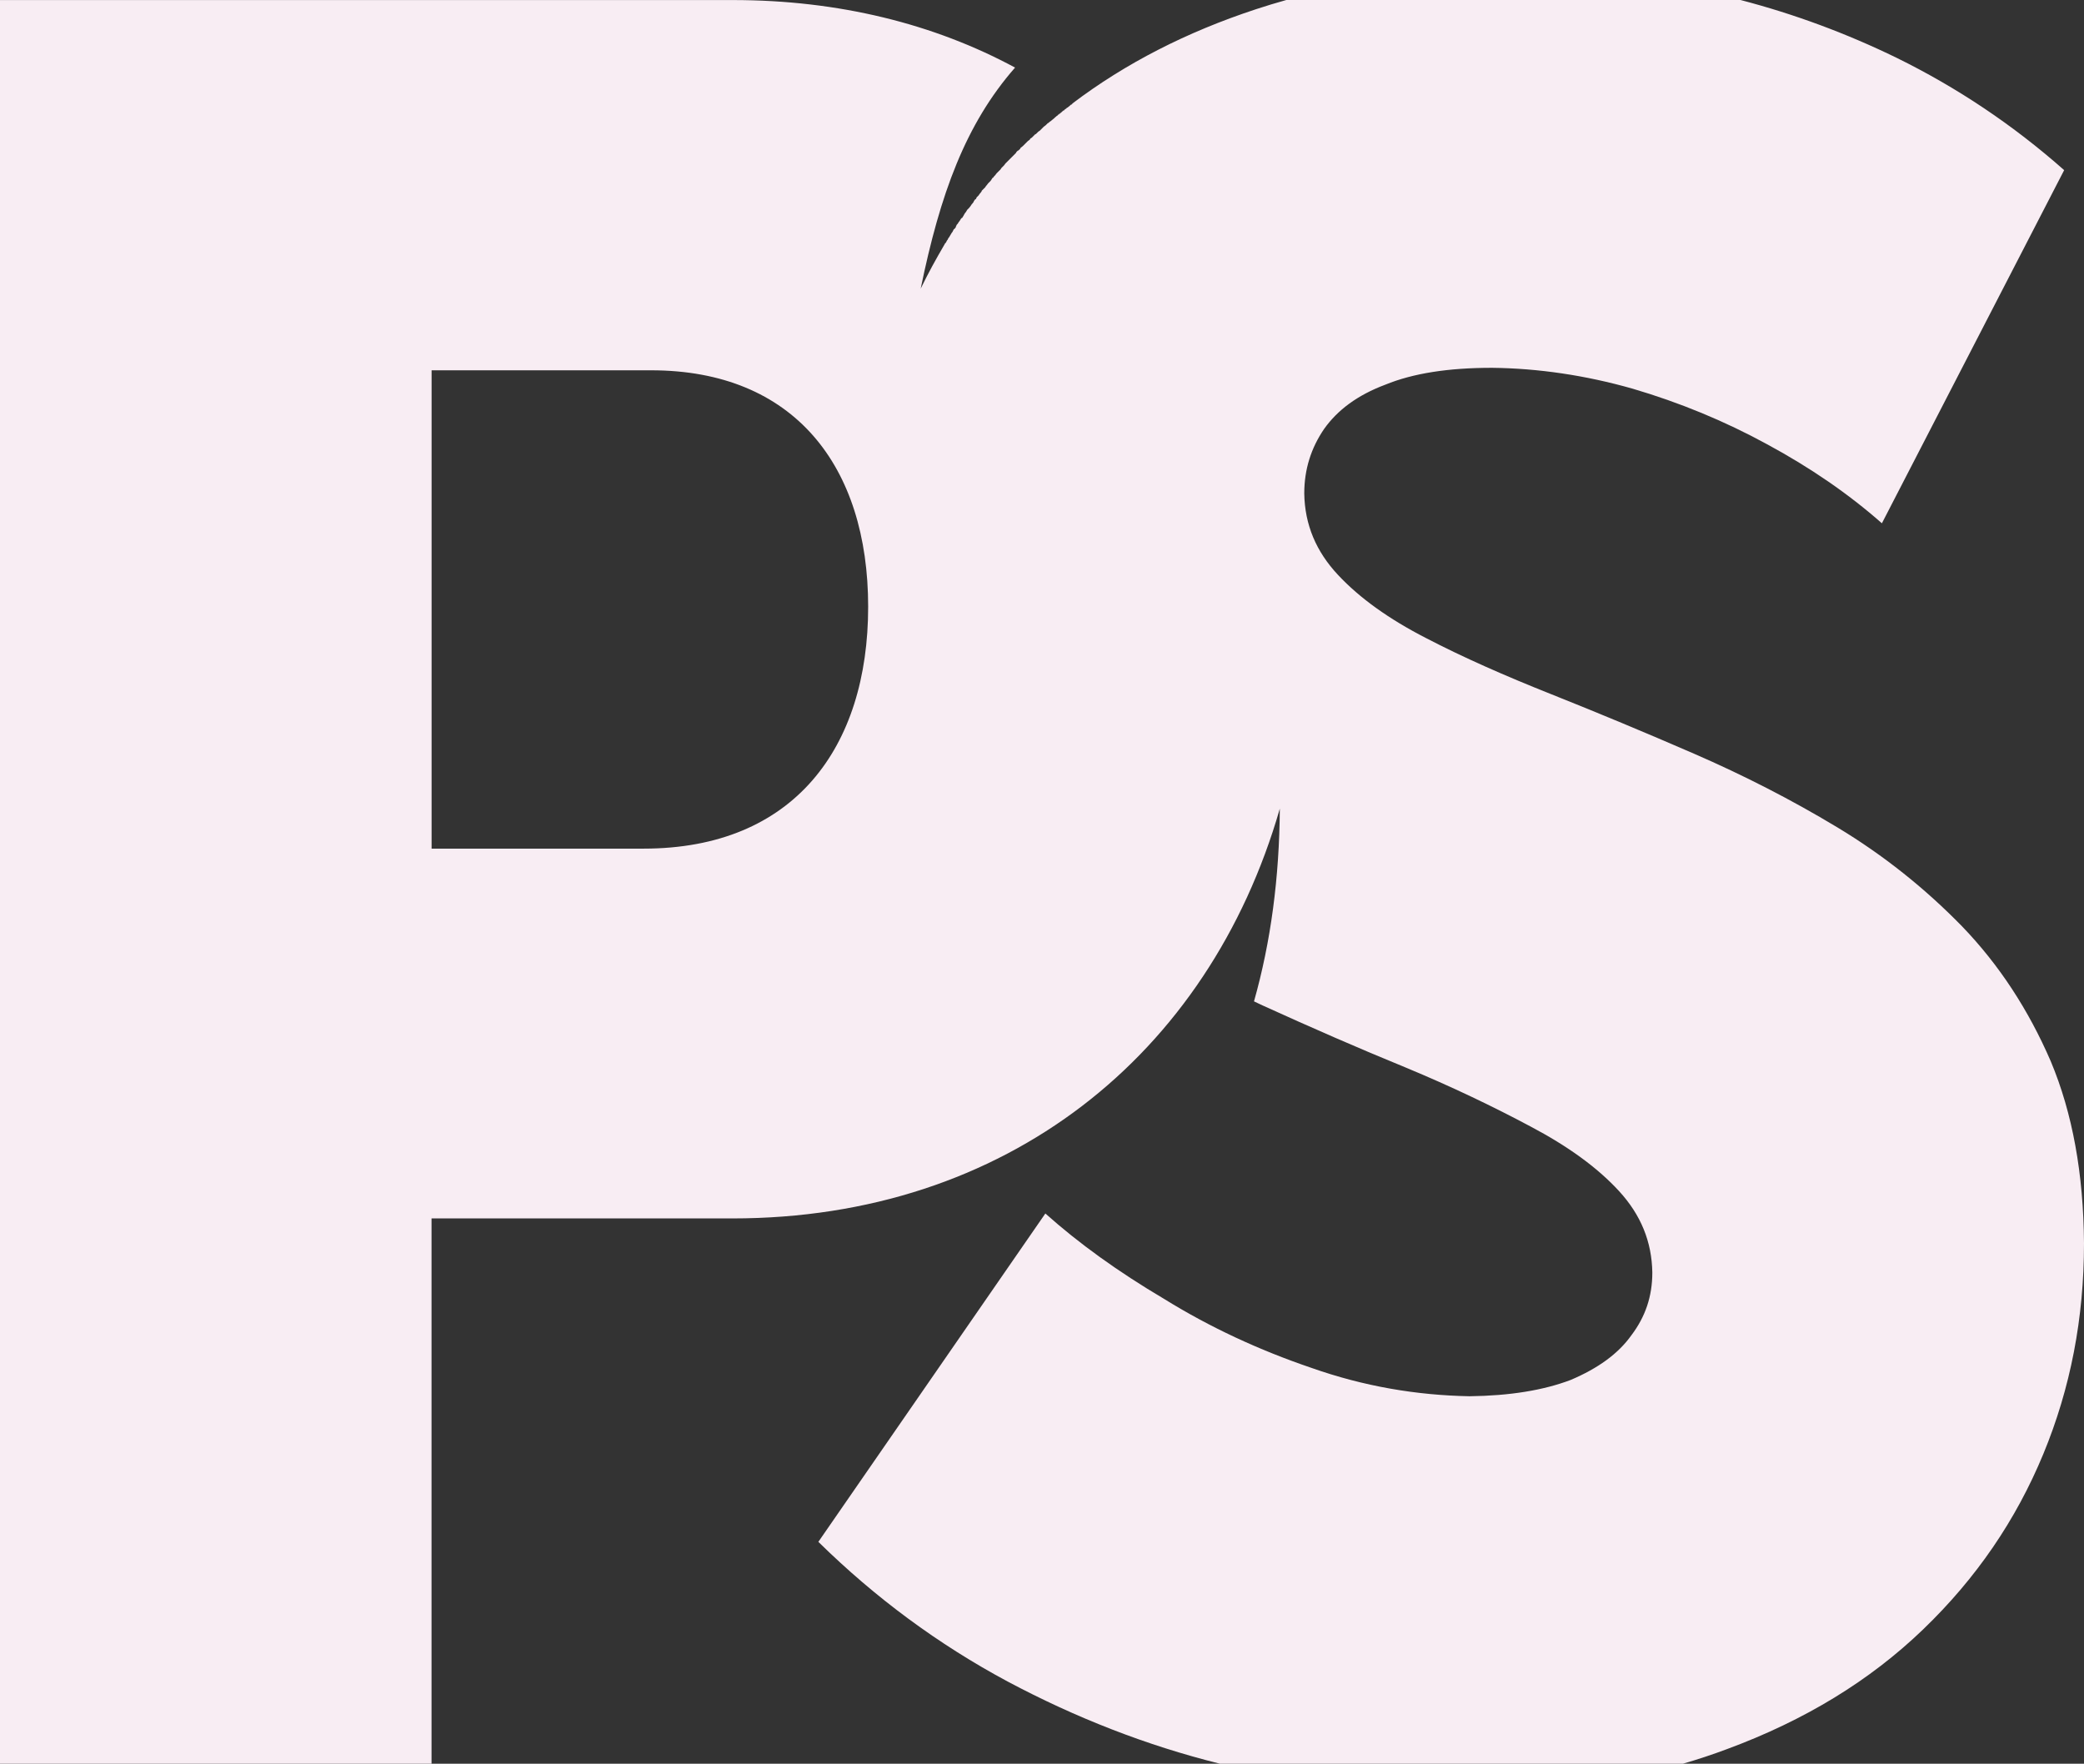 <?xml version="1.0" encoding="UTF-8"?>
<!DOCTYPE svg PUBLIC "-//W3C//DTD SVG 1.1//EN" "http://www.w3.org/Graphics/SVG/1.1/DTD/svg11.dtd">
<!-- Creator: CorelDRAW -->
<svg xmlns="http://www.w3.org/2000/svg" xml:space="preserve" width="168.69mm" height="142.759mm" version="1.1" style="shape-rendering:geometricPrecision; text-rendering:geometricPrecision; image-rendering:optimizeQuality; fill-rule:evenodd; clip-rule:evenodd"
viewBox="0 0 16869.02 14275.85"
 xmlns:xlink="http://www.w3.org/1999/xlink"
 xmlns:xodm="http://www.corel.com/coreldraw/odm/2003">
 <rect x="0" y="0" width="16869.02" height="14275.85" fill="#333333" stroke="none"/>
 <defs>
  <style type="text/css">
   <![CDATA[
    .fil0 {fill:#F8EDF3;fill-rule:nonzero}
   ]]>
  </style>
 </defs>
 <g id="Layer_x0020_1">
  <path class="fil0" d="M6625.43 12480.92c458.26,450.32 968.9,828.15 1531.67,1129.77 548.9,292.13 1120.62,516.25 1718.54,665.16l3746.25 0c122,-35.41 240.85,-74.81 356.57,-118.27 631.3,-233.1 1157.82,-554.83 1588.03,-968.9 430.21,-414.07 751.68,-884.5 972.87,-1419.23 221.19,-534.72 329.67,-1101.46 329.67,-1704.71 -3.97,-562.77 -92.34,-1053.31 -269.35,-1475.32 -180.98,-418.04 -418.04,-779.99 -715.7,-1089.55 -301.63,-309.56 -639.23,-578.91 -1013.09,-804.07 -373.86,-225.16 -759.88,-422.01 -1157.82,-595.05 -397.93,-172.77 -783.96,-333.64 -1157.82,-482.34 -373.86,-148.7 -711.46,-297.39 -1013.09,-454.29 -297.39,-152.66 -534.72,-321.73 -711.46,-510.65 -177.01,-188.91 -269.35,-406.14 -273.31,-659.34 0,-197.11 56.36,-369.89 160.87,-522.55 108.48,-152.66 269.35,-273.31 494.51,-357.72 225.16,-92.34 510.65,-136.79 864.39,-136.79 373.86,3.97 755.91,60.33 1137.71,168.8 381.79,112.45 743.74,261.41 1089.55,450.32 349.78,188.91 659.34,401.9 928.69,639.23l1475.32 -2858.29c-414.07,-365.92 -864.39,-667.28 -1354.93,-908.58 -406.88,-198.25 -827.64,-354.47 -1264.91,-468.56l-3676.42 0c-82.77,23.1 -164.38,47.87 -244.77,74.33 -562.77,184.94 -1057.28,438.15 -1487.49,763.85l0 3.97 -3.96 0.02 0 3.97 -7.94 0 0 3.97 -3.96 0 0 3.97 -3.97 0 -3.97 3.97 0 -0.01 -3.97 3.97 -3.97 3.97 -3.97 0 0 3.97 -3.97 0 -3.97 3.97 -3.96 0 0 3.97 -3.97 0 0 3.97 -3.97 0 -3.97 3.97 -3.97 0 0 3.97 0 -0.01 -3.97 3.97 -3.97 0 -3.97 3.97 -3.97 3.97 -3.96 0 0 3.97 -3.97 0 0 3.97 -3.97 0 0 3.97 -3.97 0 -3.97 3.97 -3.97 3.97 -3.97 -0.01 0 3.97 -3.96 0 -3.97 3.97 -3.97 3.97 -3.97 3.97 -3.97 0 0 3.97 -3.97 0 0 3.97 -3.97 0 -3.97 3.97 -3.97 3.97 0.01 -0.01 -3.97 3.97 -20.11 16.14 -3.97 3.97 -12.17 7.94 -7.94 7.94 -7.94 3.97 -16.14 16.14 0 -0.01 -16.14 12.17 -3.97 3.97 -12.17 12.17 -7.94 7.94 -7.94 7.94 -12.17 7.94 -3.97 3.97 -16.14 16.14 -3.96 0 -12.17 12.17 -7.94 7.94 -7.94 7.94 -12.17 7.94 -3.97 7.94 -16.14 12.17 0.01 -0.01 -16.14 16.14 -3.97 3.97 -12.17 12.17 -7.94 7.94 0 -0.01 -20.11 16.14 0 3.97 -16.14 16.14 -3.97 0 -12.17 12.17 -3.97 7.94 -7.94 7.94 -12.17 12.17 -3.97 3.97 -16.14 16.14 0.01 0 -16.14 16.14 -3.97 3.97 -7.94 7.94 -12.17 12.17 -3.97 3.97 -12.17 16.14 0 -0.01 -16.14 16.14 -3.97 3.97 -7.94 12.17 -7.94 7.94 -7.94 7.94 -12.17 12.17 -3.97 3.97 -12.17 16.14 -12.17 12.17 0 3.97 -7.94 3.97 -7.94 12.17 -7.94 12.17 -3.97 3.97 -16.14 16.14 0.02 -0.01 -12.17 16.14 -3.97 3.97 -7.94 12.17 -7.94 7.94 -7.94 7.94 -12.17 12.17 0 3.97 -12.17 16.14 -3.97 3.97 -7.94 12.17 -7.94 7.94 -7.94 7.94 -7.94 16.14 -3.95 -0.01 -12.17 16.14 0 3.97 -12.17 16.14 -3.97 3.97 -7.94 12.17 -12.17 16.14 -16.14 16.14 -12.17 20.11 -3.97 3.97 -7.94 12.17 -3.97 7.94 -12.17 20.11 -3.97 3.97 -3.96 -0.01 -12.17 20.11 -0.01 0 -12.17 16.14 -3.97 7.94 -7.94 7.94 -7.94 16.14 0 3.97 -12.17 16.14 -3.96 -0.01 -7.94 16.14 -3.97 7.94 -3.97 3.97c-7.94,12.17 -16.14,28.05 -24.08,40.22l-3.97 3.97 0.01 -0.01 -7.94 16.14 -3.97 3.97 -7.94 16.14 -7.94 7.94 -3.97 7.94c-68.26,116.68 -132.56,233.1 -192.88,357.72 156.9,-763.85 361.95,-1330.59 763.85,-1789.11 -655.37,-353.75 -1427.16,-546.63 -2283.62,-546.63l-5933.27 -0.01 0 14275.85 3493.56 0 0 -4414.31 2436.28 0c2215.09,0 3855.51,-1322.65 4430.18,-3316.82 -3.97,558.8 -72.5,1077.38 -209.02,1559.98l68.26 32.28c397.93,180.98 783.96,349.78 1157.82,502.44 377.83,156.9 711.46,317.5 1013.09,478.37 297.39,156.9 538.69,329.67 715.7,522.55 177.01,192.88 265.38,410.1 269.35,659.34 0,192.88 -56.36,357.72 -168.8,506.68 -108.48,152.66 -273.31,269.35 -490.54,361.95 -221.19,84.4 -494.51,128.59 -820.21,132.56 -430.21,-7.94 -856.19,-80.43 -1278.47,-229.13 -426.24,-144.73 -824.18,-329.67 -1194.06,-558.8 -373.86,-221.19 -691.36,-450.32 -960.97,-691.36l-1837.27 2657.48 0.53 1.86zm-3131.87 -5612.35l0 -3871.38 1776.94 0c1157.82,0 1756.83,776.02 1756.83,1913.73 0,1137.71 -599.02,1957.92 -1817.16,1957.92l-1716.61 0 0 -0.27z"/>
 </g>
</svg>

